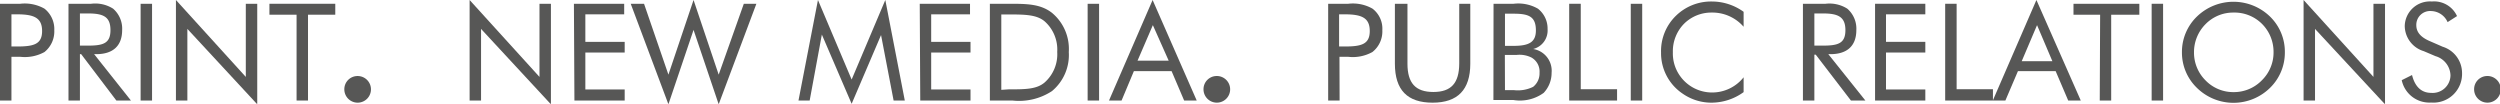 <svg xmlns="http://www.w3.org/2000/svg" viewBox="0 0 198.94 8.26"><defs><style>.cls-1{fill:#575756;}</style></defs><g id="Ebene_2" data-name="Ebene 2"><g id="Ebene_1-2" data-name="Ebene 1"><path class="cls-1" d="M.91,8H0V.3H1.61A3.18,3.18,0,0,1,3.54.69a2.07,2.07,0,0,1,.78,1.72,2.1,2.1,0,0,1-.78,1.73,3.24,3.24,0,0,1-1.93.38H.91ZM1.35,3.7c1.32,0,2-.17,2-1.23s-.65-1.33-2-1.33H.91V3.7Z"/><path class="cls-1" d="M5.45.3h1.8A2.65,2.65,0,0,1,9,.69a2.1,2.1,0,0,1,.72,1.7c0,1.25-.72,1.92-2.07,1.92H7.49L10.42,8H9.26L6.46,4.31h-.1V8H5.45Zm.91,3.33H7c1.2,0,1.79-.17,1.79-1.23S8.24,1.07,7,1.07H6.36Z"/><path class="cls-1" d="M11.19.3h.91V8h-.91Z"/><path class="cls-1" d="M14,0l5.56,6.12V.3h.91v8l-5.56-6V8H14Z"/><path class="cls-1" d="M23.6,1.17H21.44V.3h5.24v.87H24.51V8H23.6Z"/><path class="cls-1" d="M28.45,6.05A1.06,1.06,0,1,1,27.4,7.11,1.05,1.05,0,0,1,28.45,6.05Z"/><path class="cls-1" d="M37.37,0l5.56,6.12V.3h.91v8l-5.56-6V8h-.91Z"/><path class="cls-1" d="M45.67.3h4v.84H46.58V3.33h3.13v.85H46.58V7.12h3.13V8h-4Z"/><path class="cls-1" d="M51.25.3l1.94,5.64,2-5.94,2,5.94,2-5.64h1l-3,8-2-5.92-2,5.92-3-8Z"/><path class="cls-1" d="M65.4,2.75,64.43,8h-.89l1.55-8,2.68,6.33L70.45,0,72,8h-.89l-1-5.21L67.77,8.26Z"/><path class="cls-1" d="M73.19.3h4v.84H74.1V3.33h3.13v.85H74.1V7.12h3.13V8h-4Z"/><path class="cls-1" d="M78.77.3h1.47c1.44,0,2.54,0,3.47.72a3.73,3.73,0,0,1,1.34,3.12,3.73,3.73,0,0,1-1.34,3.11A4.78,4.78,0,0,1,80.57,8h-1.8Zm1.5,6.81c1.31,0,2.22,0,2.86-.55a3,3,0,0,0,1-2.43,3,3,0,0,0-1-2.43c-.63-.53-1.54-.55-2.86-.55h-.59v6Z"/><path class="cls-1" d="M86.55.3h.91V8h-.91Z"/><path class="cls-1" d="M95.23,8h-1l-1-2.34h-3L89.25,8h-1l3.47-8ZM90.52,4.83H93L91.74,2Z"/><path class="cls-1" d="M96.77,6.05a1.06,1.06,0,1,1-1,1.06A1.05,1.05,0,0,1,96.77,6.05Z"/><path class="cls-1" d="M106.6,8h-.91V.3h1.6a3.15,3.15,0,0,1,1.93.39A2,2,0,0,1,110,2.41a2.08,2.08,0,0,1-.79,1.73,3.21,3.21,0,0,1-1.93.38h-.69ZM107,3.7c1.32,0,2-.17,2-1.23s-.65-1.33-2-1.33h-.44V3.7Z"/><path class="cls-1" d="M112,.3V5.07c0,1.53.63,2.25,2.06,2.25s2.05-.72,2.06-2.25V.3H117V5.07c0,2.07-1,3.1-3,3.1s-3-1-3-3.1V.3Z"/><path class="cls-1" d="M118.85.3h1.6a3.13,3.13,0,0,1,1.93.39,2,2,0,0,1,.77,1.62A1.52,1.52,0,0,1,122,3.9a1.75,1.75,0,0,1,1.47,1.89,2.31,2.31,0,0,1-.63,1.6,3.21,3.21,0,0,1-2.4.57h-1.6Zm.91,3.35h.69c1.23,0,1.77-.3,1.77-1.23,0-1.1-.56-1.33-1.77-1.33h-.69Zm0,3.52h.69A2.74,2.74,0,0,0,122,6.91a1.36,1.36,0,0,0,.51-1.12,1.28,1.28,0,0,0-.64-1.21,2.12,2.12,0,0,0-1.17-.21h-.95Z"/><path class="cls-1" d="M124.87.3h.92V7.1h2.89V8h-3.81Z"/><path class="cls-1" d="M129.77.3h.91V8h-.91Z"/><path class="cls-1" d="M136.2,1A3.07,3.07,0,0,0,134,1.9a3.12,3.12,0,0,0-.88,2.26A3.07,3.07,0,0,0,133.66,6a3.12,3.12,0,0,0,2.59,1.36,3.19,3.19,0,0,0,2.5-1.21V7.33a4.37,4.37,0,0,1-2.58.84,4,4,0,0,1-2.26-.71,3.88,3.88,0,0,1-1.73-3.29,3.91,3.91,0,0,1,1.2-2.93A4,4,0,0,1,136.24.12a4.32,4.32,0,0,1,2.51.82V2.13A3.29,3.29,0,0,0,136.2,1Z"/><path class="cls-1" d="M143.47.3h1.8A2.66,2.66,0,0,1,147,.69a2.1,2.1,0,0,1,.72,1.7c0,1.25-.72,1.92-2.07,1.92h-.16L148.44,8h-1.15l-2.8-3.65h-.11V8h-.91Zm.91,3.33h.68c1.2,0,1.79-.17,1.79-1.23s-.58-1.33-1.79-1.33h-.68Z"/><path class="cls-1" d="M149.21.3h4v.84h-3.13V3.33h3.13v.85h-3.13V7.12h3.13V8h-4Z"/><path class="cls-1" d="M154.79.3h.91V7.1h2.89V8h-3.8Z"/><path class="cls-1" d="M165.58,8h-1l-1-2.34h-3l-1,2.34h-1l3.47-8Zm-4.7-3.13h2.44L162.1,2Z"/><path class="cls-1" d="M167.12,1.17H165V.3h5.24v.87H168V8h-.91Z"/><path class="cls-1" d="M171.22.3h.91V8h-.91Z"/><path class="cls-1" d="M180.63,7a4.15,4.15,0,0,1-5.8,0,3.9,3.9,0,0,1-1.2-2.84,3.91,3.91,0,0,1,1.2-2.85,4.18,4.18,0,0,1,5.8,0,3.9,3.9,0,0,1,1.19,2.85A3.91,3.91,0,0,1,180.63,7ZM180,6.38a3.09,3.09,0,0,0,.92-2.23A3.14,3.14,0,0,0,180,1.9,3.1,3.1,0,0,0,177.73,1a3.07,3.07,0,0,0-2.22.92,3.15,3.15,0,0,0-.92,2.25,3.11,3.11,0,0,0,.92,2.23,3.07,3.07,0,0,0,2.22.93A3.1,3.1,0,0,0,180,6.38Z"/><path class="cls-1" d="M183.31,0l5.56,6.12V.3h.92v8l-5.57-6V8h-.91Z"/><path class="cls-1" d="M195.92,5.81a2.28,2.28,0,0,1-2.46,2.35,2.25,2.25,0,0,1-2.34-1.78l.82-.41c.23.93.75,1.42,1.52,1.42A1.42,1.42,0,0,0,195,6a1.64,1.64,0,0,0-1.19-1.53l-.94-.4a2.12,2.12,0,0,1-1.51-2A2,2,0,0,1,193.52.12a2,2,0,0,1,2,1.16l-.75.48a1.47,1.47,0,0,0-1.3-.88A1.1,1.1,0,0,0,192.28,2c0,.55.34.94,1,1.24l1.1.48A2.19,2.19,0,0,1,195.92,5.81Z"/><path class="cls-1" d="M197.88,6.05a1.06,1.06,0,1,1-1,1.06A1.05,1.05,0,0,1,197.88,6.05Z"/></g></g></svg>